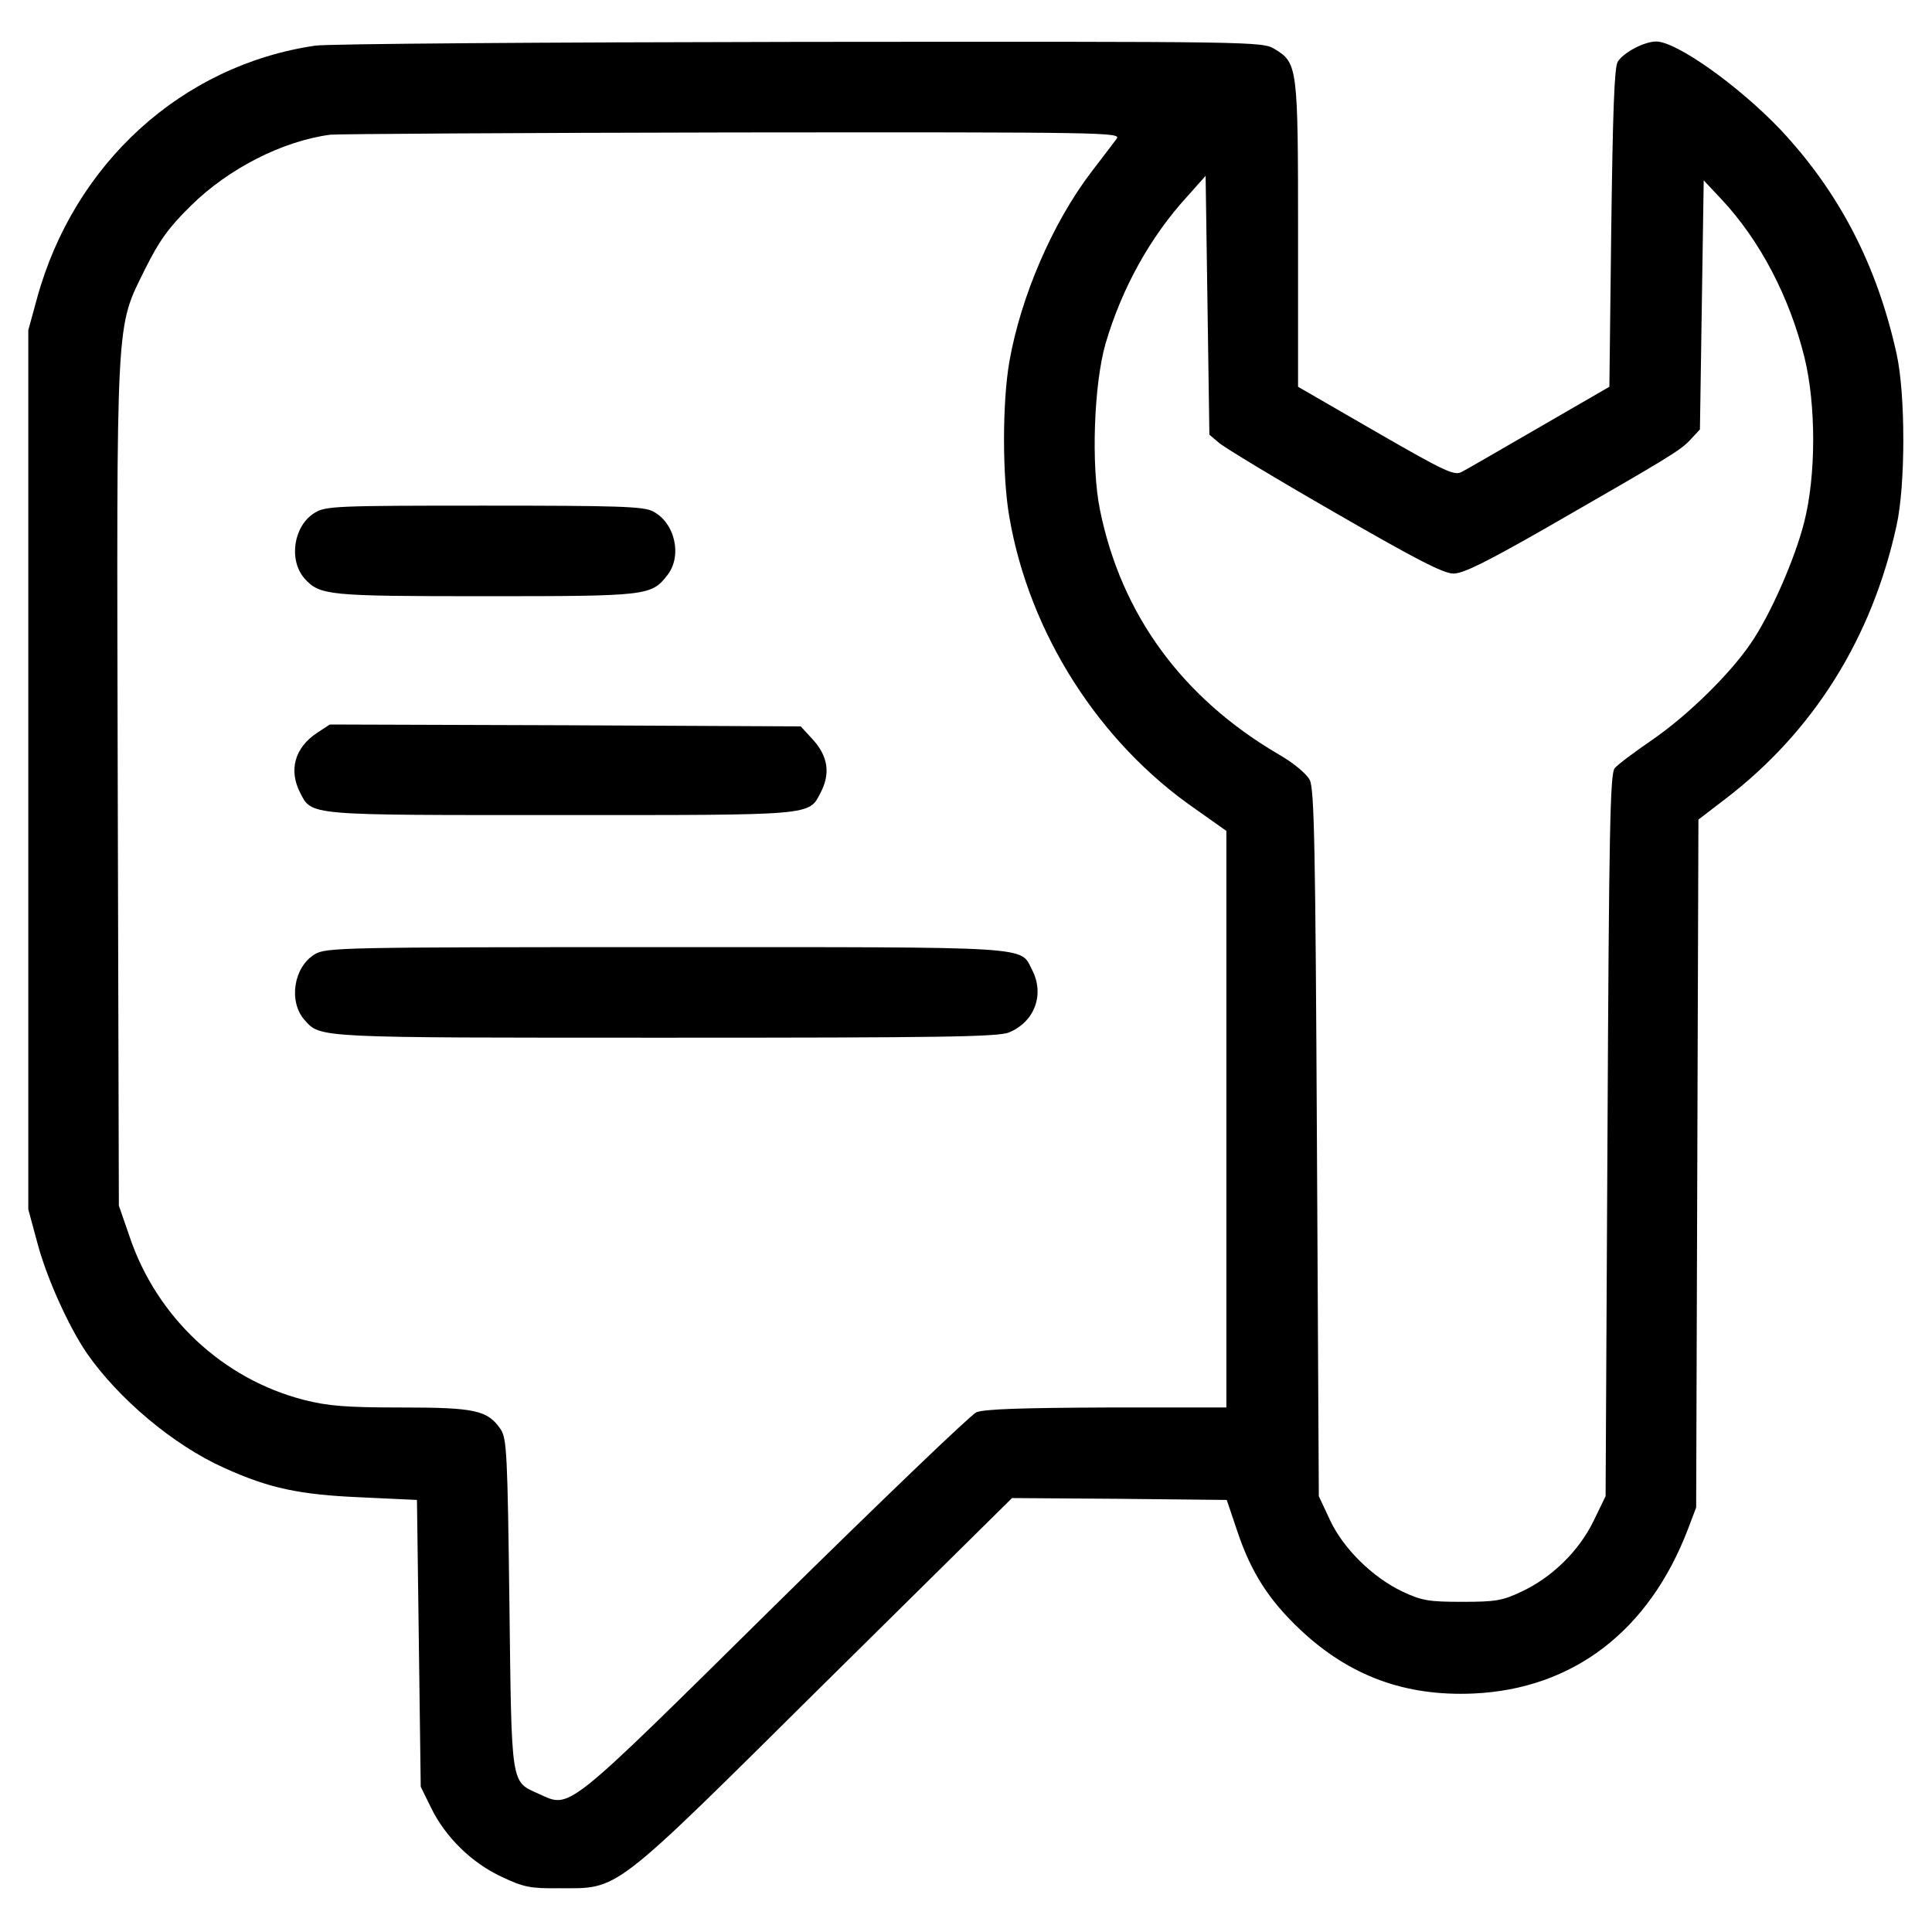 <svg preserveAspectRatio="xMidYMid meet" viewBox="0 0 512 512" height="500px" width="500px" xmlns="http://www.w3.org/2000/svg" version="1.0">

<g stroke="none" fill="#000000" transform="translate(0,512) scale(0.1,-0.1)">
<path d="M835 4999 c-353 -52 -639 -312 -737 -670 l-23 -84 0 -1165 0 -1165
23 -85 c24 -93 83 -224 132 -296 84 -121 230 -244 364 -304 119 -54 199 -71
361 -78 l150 -7 5 -380 5 -380 28 -57 c38 -77 107 -145 187 -182 57 -27 76
-31 150 -30 163 0 135 -22 703 541 l499 493 284 -2 285 -3 27 -80 c37 -112 85
-186 169 -265 130 -122 278 -176 458 -168 264 12 465 166 568 435 l22 58 3
911 3 912 73 56 c232 178 387 425 452 723 24 107 24 349 0 456 -52 235 -152
428 -309 595 -110 115 -274 232 -328 232 -32 0 -88 -30 -102 -54 -9 -15 -13
-138 -17 -441 l-5 -420 -185 -107 c-102 -59 -195 -113 -207 -119 -19 -10 -45
2 -227 107 l-206 119 0 403 c0 445 -1 455 -62 492 -33 20 -46 20 -1258 19
-674 -1 -1252 -5 -1285 -10z m2124 -247 c-8 -11 -38 -50 -67 -88 -103 -135
-187 -331 -217 -502 -19 -108 -19 -306 0 -413 53 -307 237 -596 493 -773 l82
-58 0 -764 0 -764 -317 0 c-225 -1 -326 -4 -346 -13 -15 -7 -256 -238 -536
-514 -560 -553 -538 -535 -623 -497 -75 34 -72 16 -78 504 -5 398 -7 437 -23
462 -35 51 -68 58 -264 58 -146 0 -194 4 -257 20 -215 55 -391 219 -463 434
l-28 81 -3 1114 c-3 1264 -6 1208 73 1369 37 74 62 109 120 166 100 99 243
172 370 189 17 2 495 5 1064 6 1003 1 1033 0 1020 -17z m272 -806 c14 -12 151
-95 306 -184 215 -124 288 -162 315 -162 26 0 88 31 249 123 327 188 352 203
379 232 l25 27 5 330 5 330 47 -50 c102 -109 180 -258 220 -419 31 -126 31
-314 -1 -438 -25 -98 -90 -246 -142 -321 -56 -82 -167 -190 -258 -253 -48 -33
-94 -67 -102 -77 -12 -14 -15 -165 -19 -973 l-5 -956 -32 -66 c-39 -80 -111
-150 -191 -187 -50 -24 -69 -27 -157 -27 -88 0 -107 3 -158 27 -80 38 -158
115 -193 191 l-29 62 -5 935 c-4 787 -7 939 -19 963 -9 17 -43 45 -81 67 -257
150 -419 372 -475 649 -24 117 -16 334 15 441 43 146 118 282 216 389 l49 55
5 -343 5 -343 26 -22z"></path>
<path d="M834 3761 c-56 -34 -70 -125 -27 -174 41 -45 60 -47 478 -47 429 0
441 1 483 55 41 51 21 140 -38 170 -25 13 -93 15 -447 15 -391 0 -420 -1 -449
-19z"></path>
<path d="M839 3177 c-58 -39 -74 -98 -44 -157 32 -62 14 -60 690 -60 676 0
658 -2 690 60 26 50 19 95 -19 138 l-34 37 -624 3 -624 2 -35 -23z"></path>
<path d="M834 2591 c-56 -34 -70 -125 -27 -174 43 -48 26 -47 958 -47 722 0
881 2 909 14 68 28 95 101 61 166 -32 63 14 60 -972 60 -861 0 -899 -1 -929
-19z"></path>
</g>
</svg>

